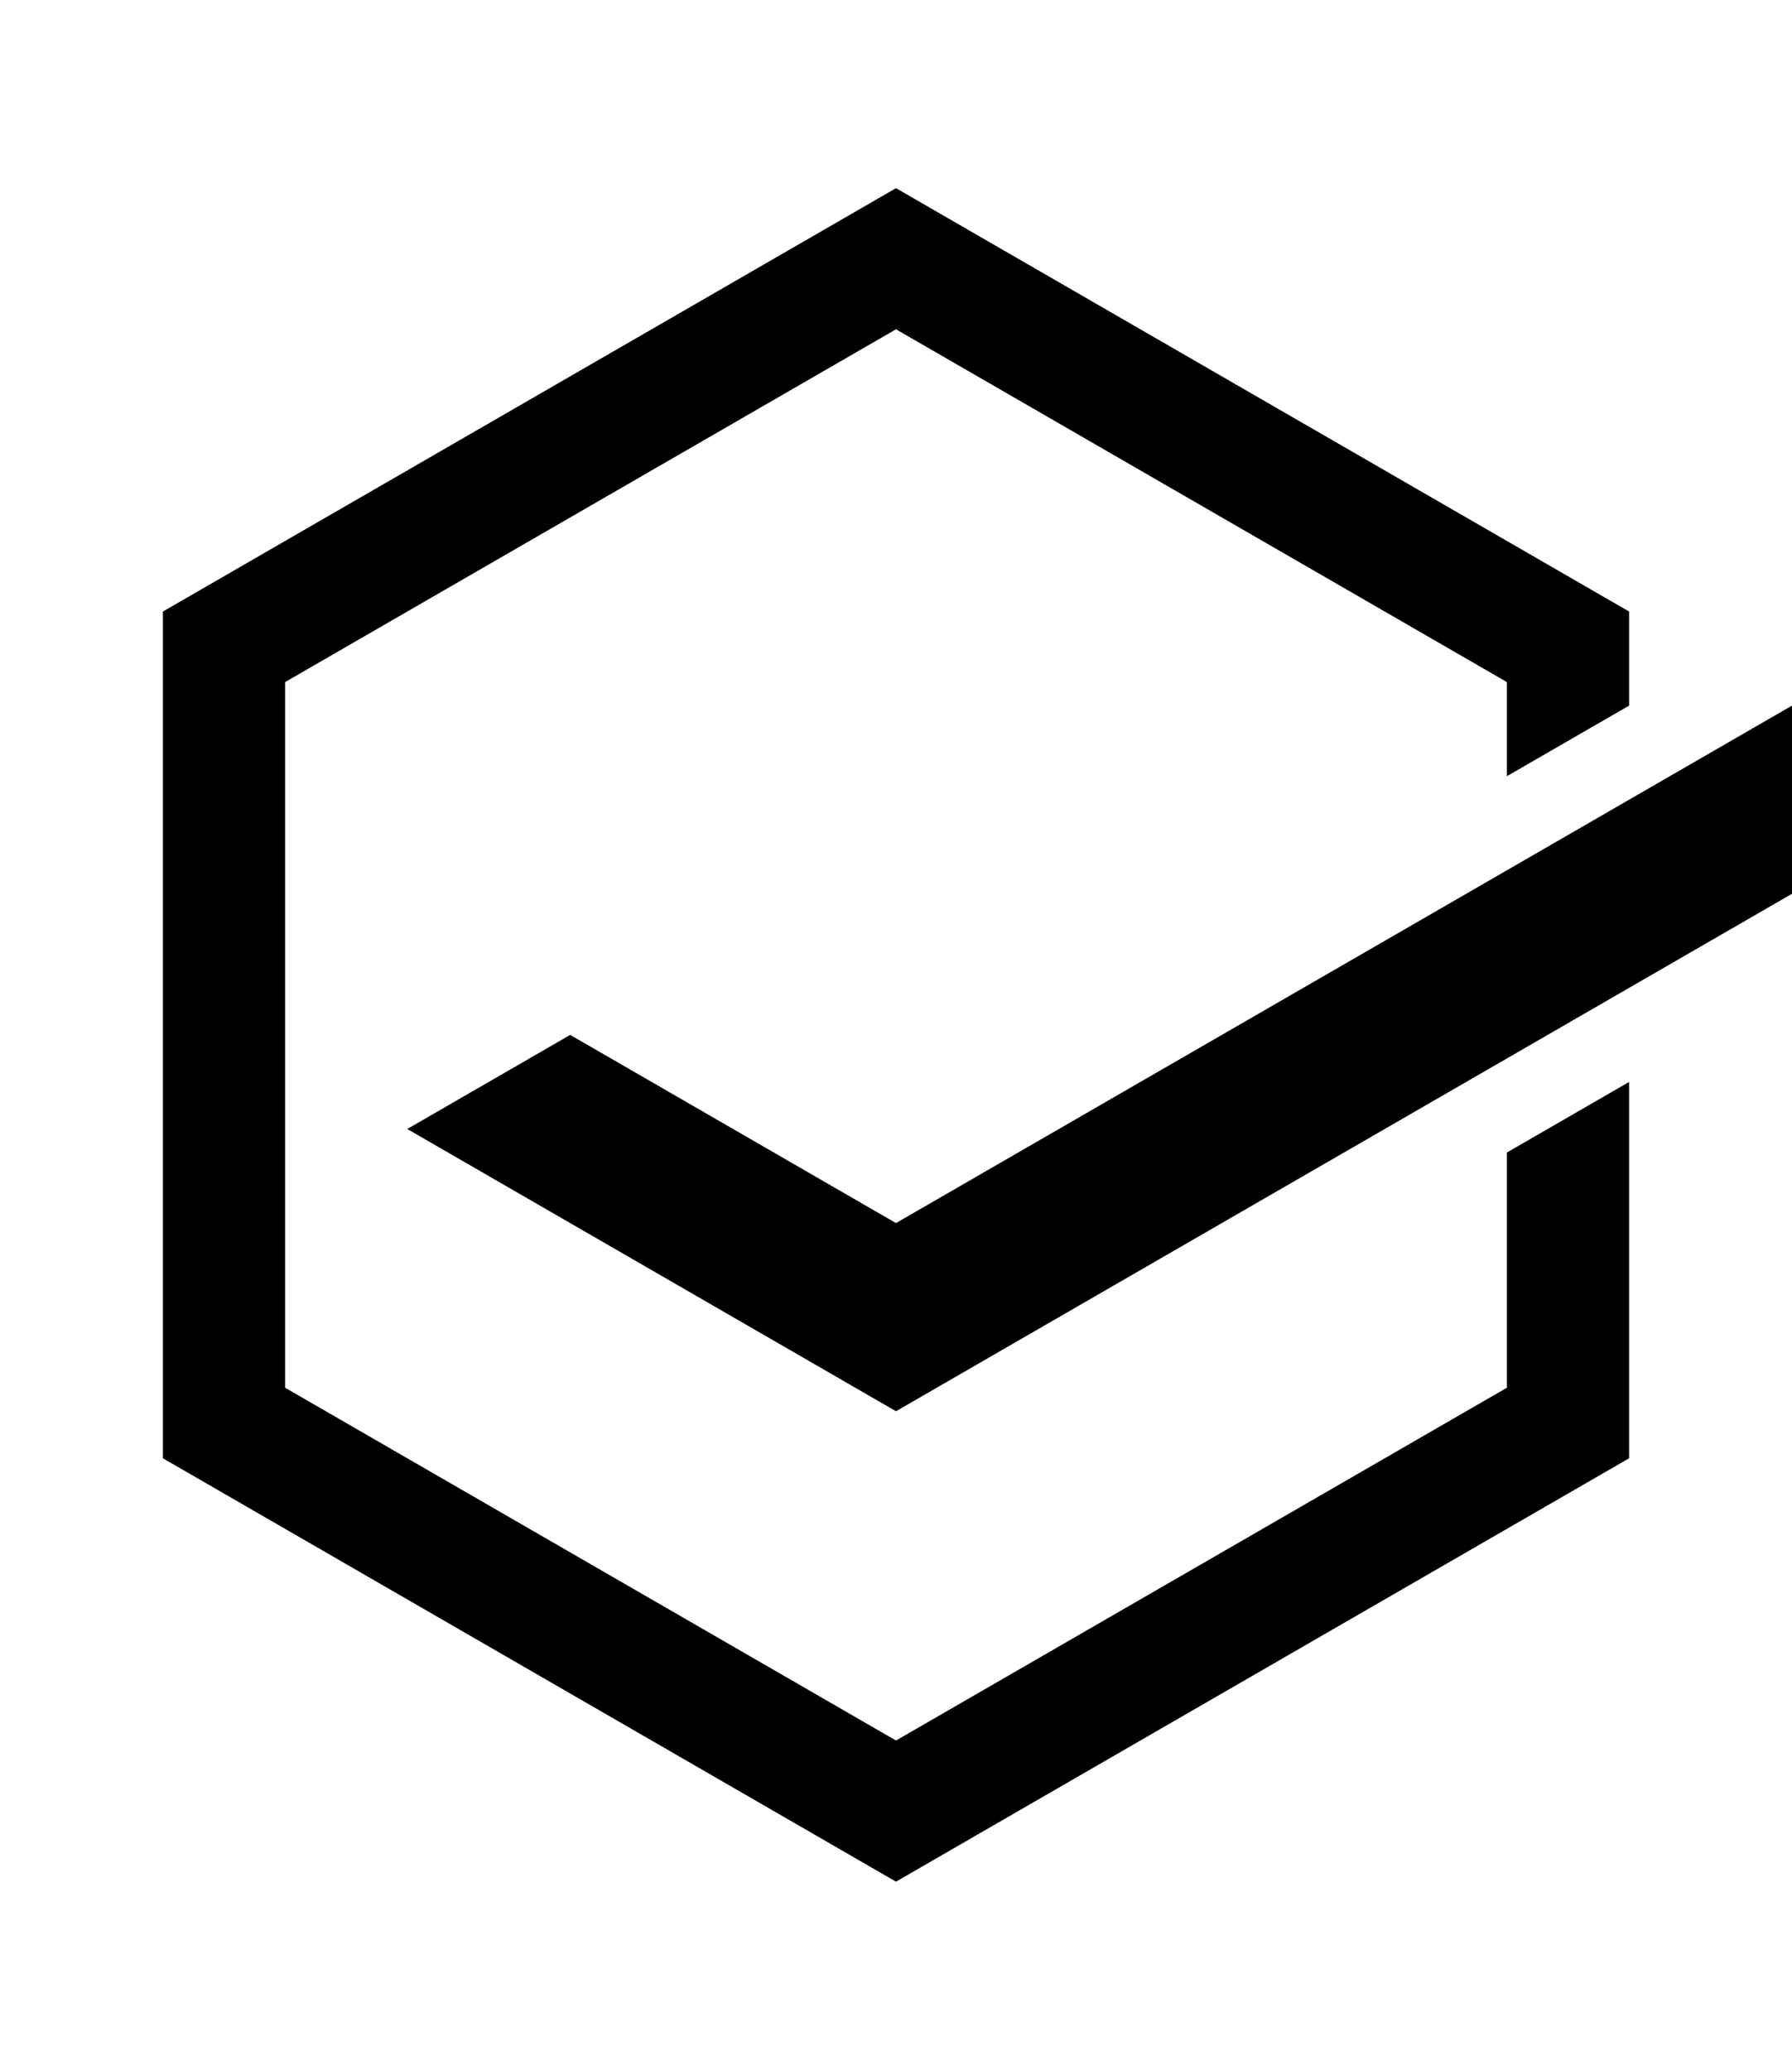 <?xml version="1.0" encoding="iso-8859-1"?>
<!-- Generator: Adobe Illustrator 26.5.0, SVG Export Plug-In . SVG Version: 6.00 Build 0)  -->
<svg version="1.1" id="Layer_1" xmlns="http://www.w3.org/2000/svg" xmlns:xlink="http://www.w3.org/1999/xlink" x="0px" y="0px"
	 width="311.811px" height="360.048px" viewBox="0 0 311.811 360.048" enable-background="new 0 0 311.811 360.048"
	 xml:space="preserve">
<g>
	<polygon points="311.811,122.744 269.291,147.292 269.291,147.293 212.598,180.024 155.905,212.756 99.213,180.024 70.866,196.39 
		155.905,245.488 240.945,196.39 240.945,196.39 297.638,163.658 297.638,163.658 311.811,155.475 	"/>
</g>
<polygon points="262.205,200.482 262.205,241.396 155.906,302.768 49.606,241.396 49.606,118.652 155.906,57.28 262.205,118.652 
	262.205,135.018 283.465,122.744 283.465,106.378 155.905,32.732 28.346,106.378 28.346,253.67 155.905,327.317 283.465,253.67 
	283.465,188.207 "/>
<g>
</g>
<g>
</g>
<g>
</g>
<g>
</g>
<g>
</g>
<g>
</g>
</svg>
